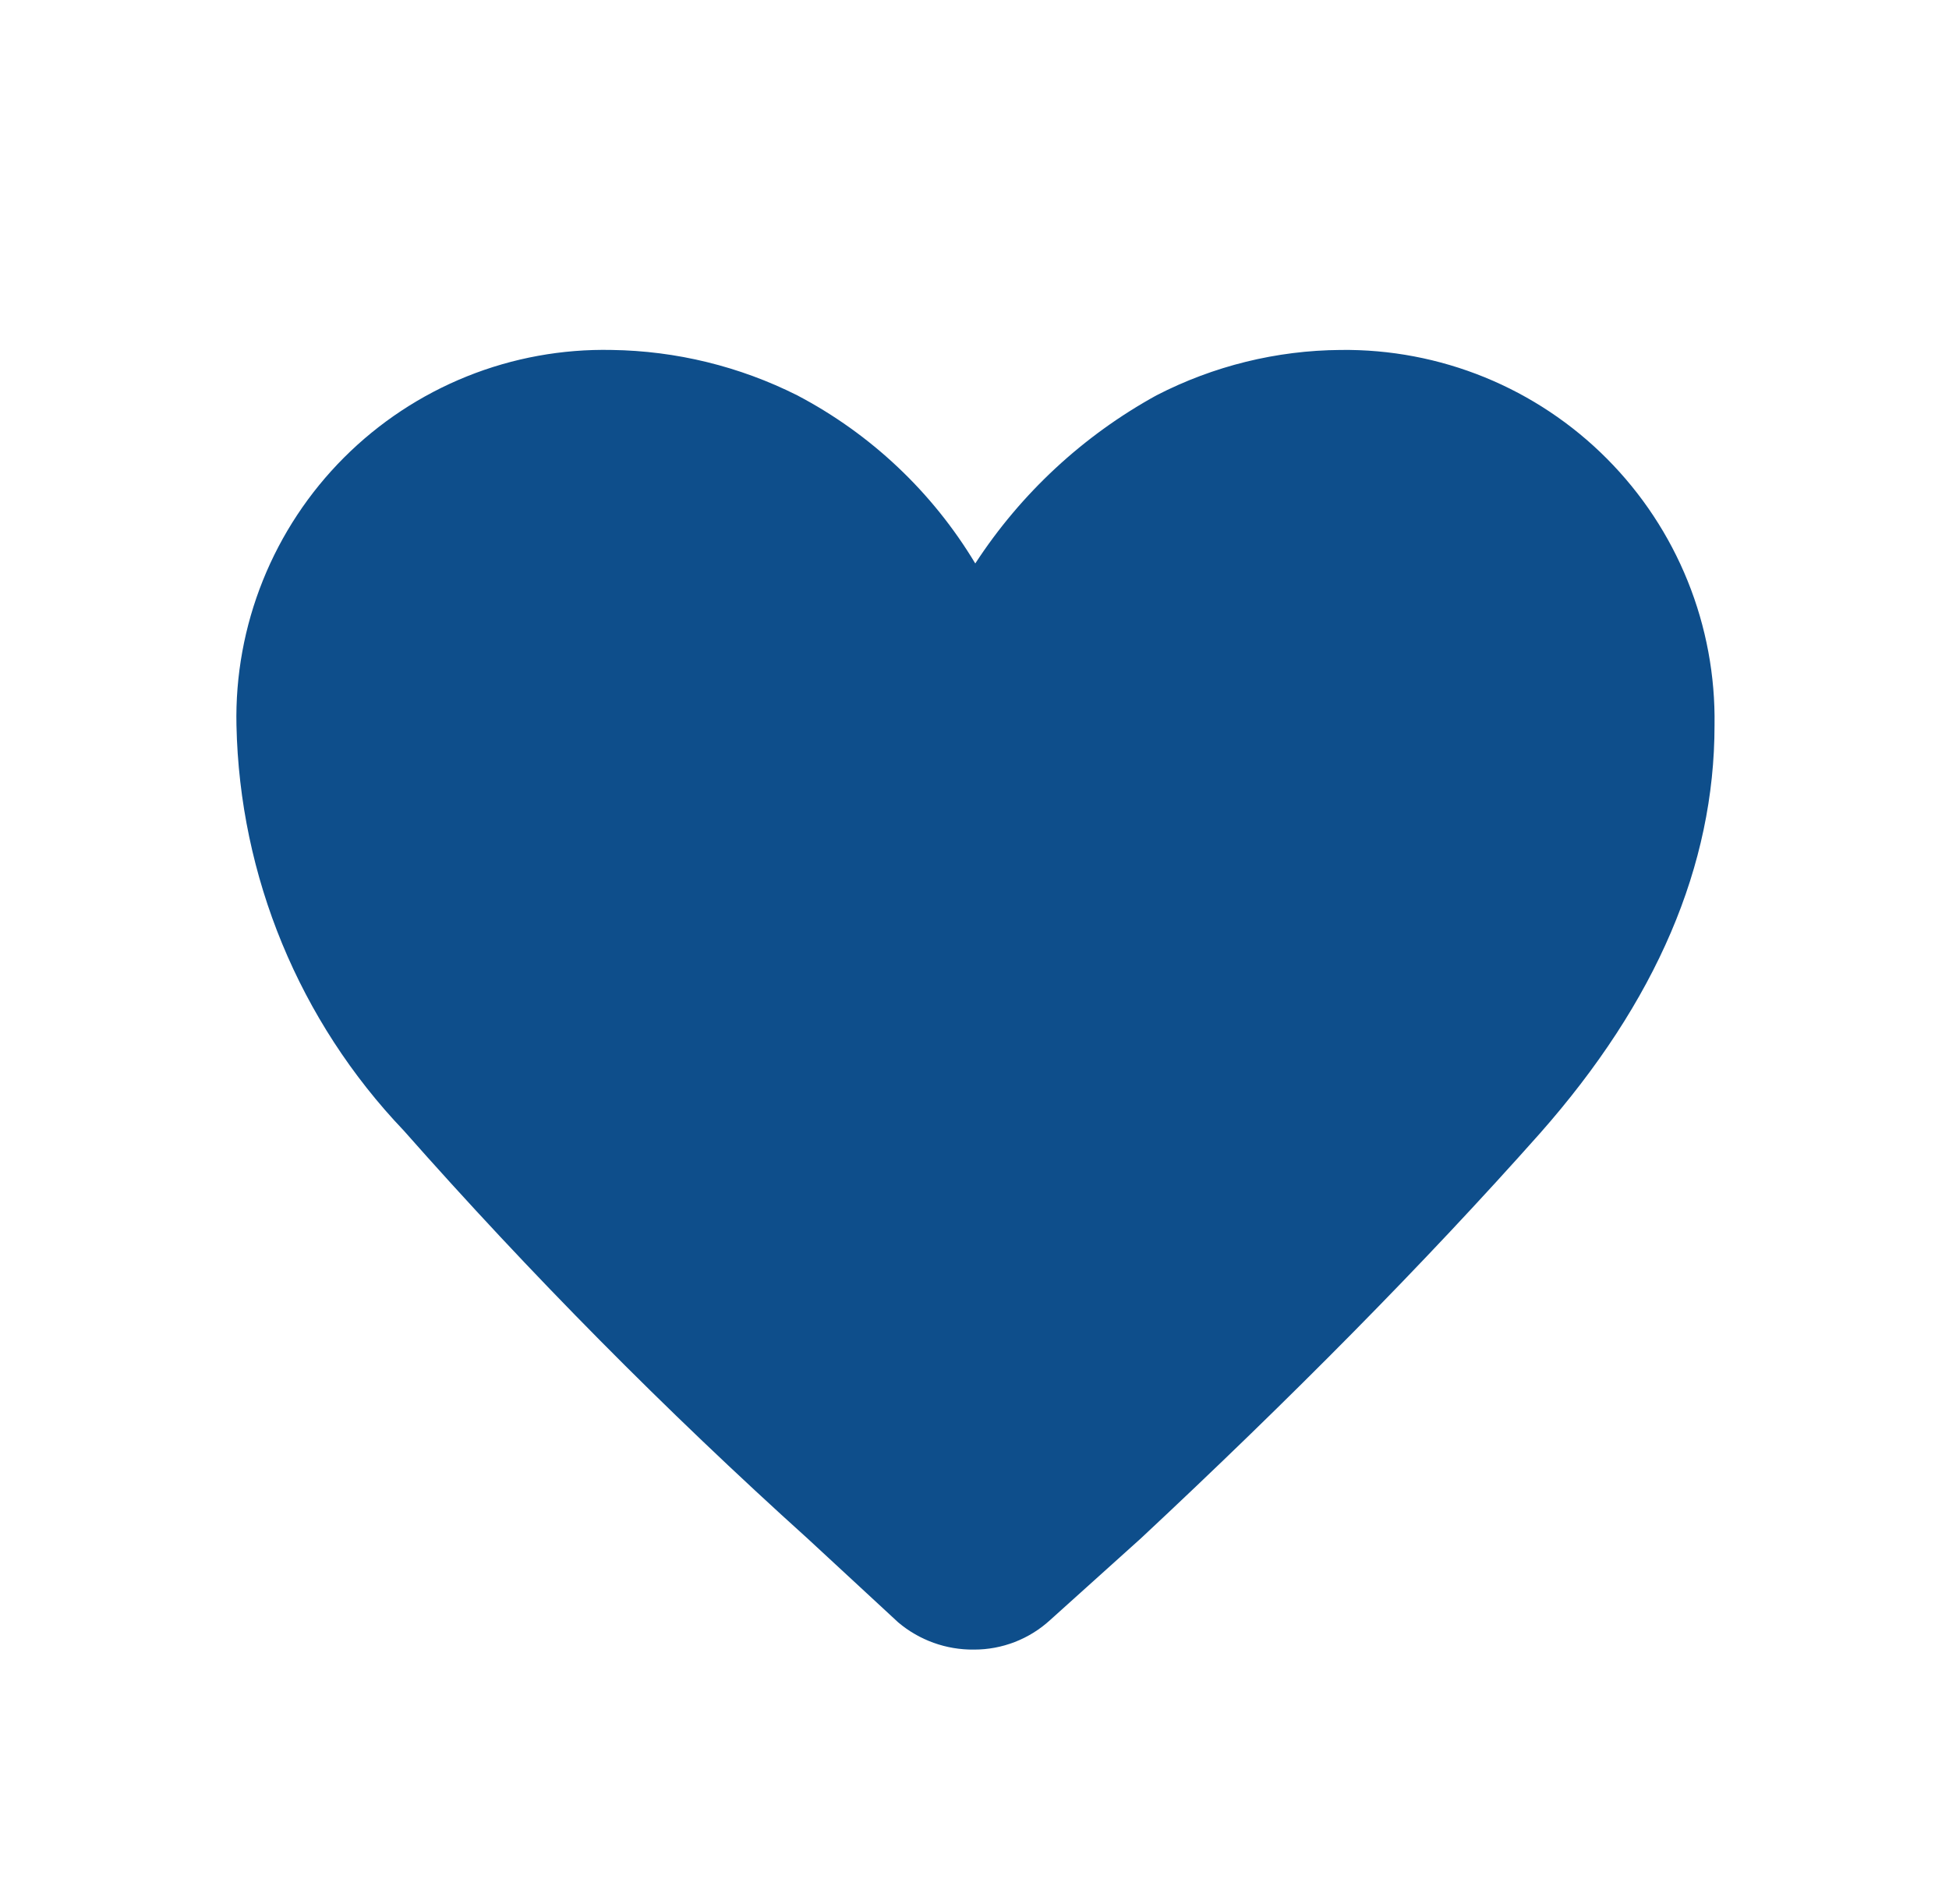 <?xml version="1.0" encoding="utf-8"?>
<svg width="43" height="42" viewBox="0 0 43 42" fill="none" xmlns="http://www.w3.org/2000/svg">
  <path d="M37.827 16C37.827 19.093 36.543 22.093 33.977 25C31.427 27.87 28.477 30.85 25.167 33.94L23.167 35.74C22.708 36.16 22.108 36.392 21.487 36.39C20.876 36.397 20.283 36.184 19.817 35.79L17.817 33.94C14.679 31.111 11.704 28.106 8.907 24.94C6.603 22.525 5.287 19.336 5.217 16C5.193 14.906 5.392 13.819 5.8 12.804C6.208 11.789 6.817 10.867 7.59 10.094C8.364 9.32 9.286 8.711 10.301 8.303C11.316 7.895 12.403 7.697 13.497 7.72C14.918 7.74 16.317 8.082 17.587 8.72C19.212 9.572 20.572 10.856 21.517 12.43C22.525 10.883 23.899 9.609 25.517 8.72C26.773 8.073 28.164 7.73 29.577 7.72C30.666 7.706 31.748 7.912 32.757 8.323C33.766 8.735 34.682 9.345 35.451 10.117C36.22 10.889 36.827 11.807 37.235 12.818C37.643 13.828 37.844 14.91 37.827 16Z" fill="#0E4E8B" />
</svg>